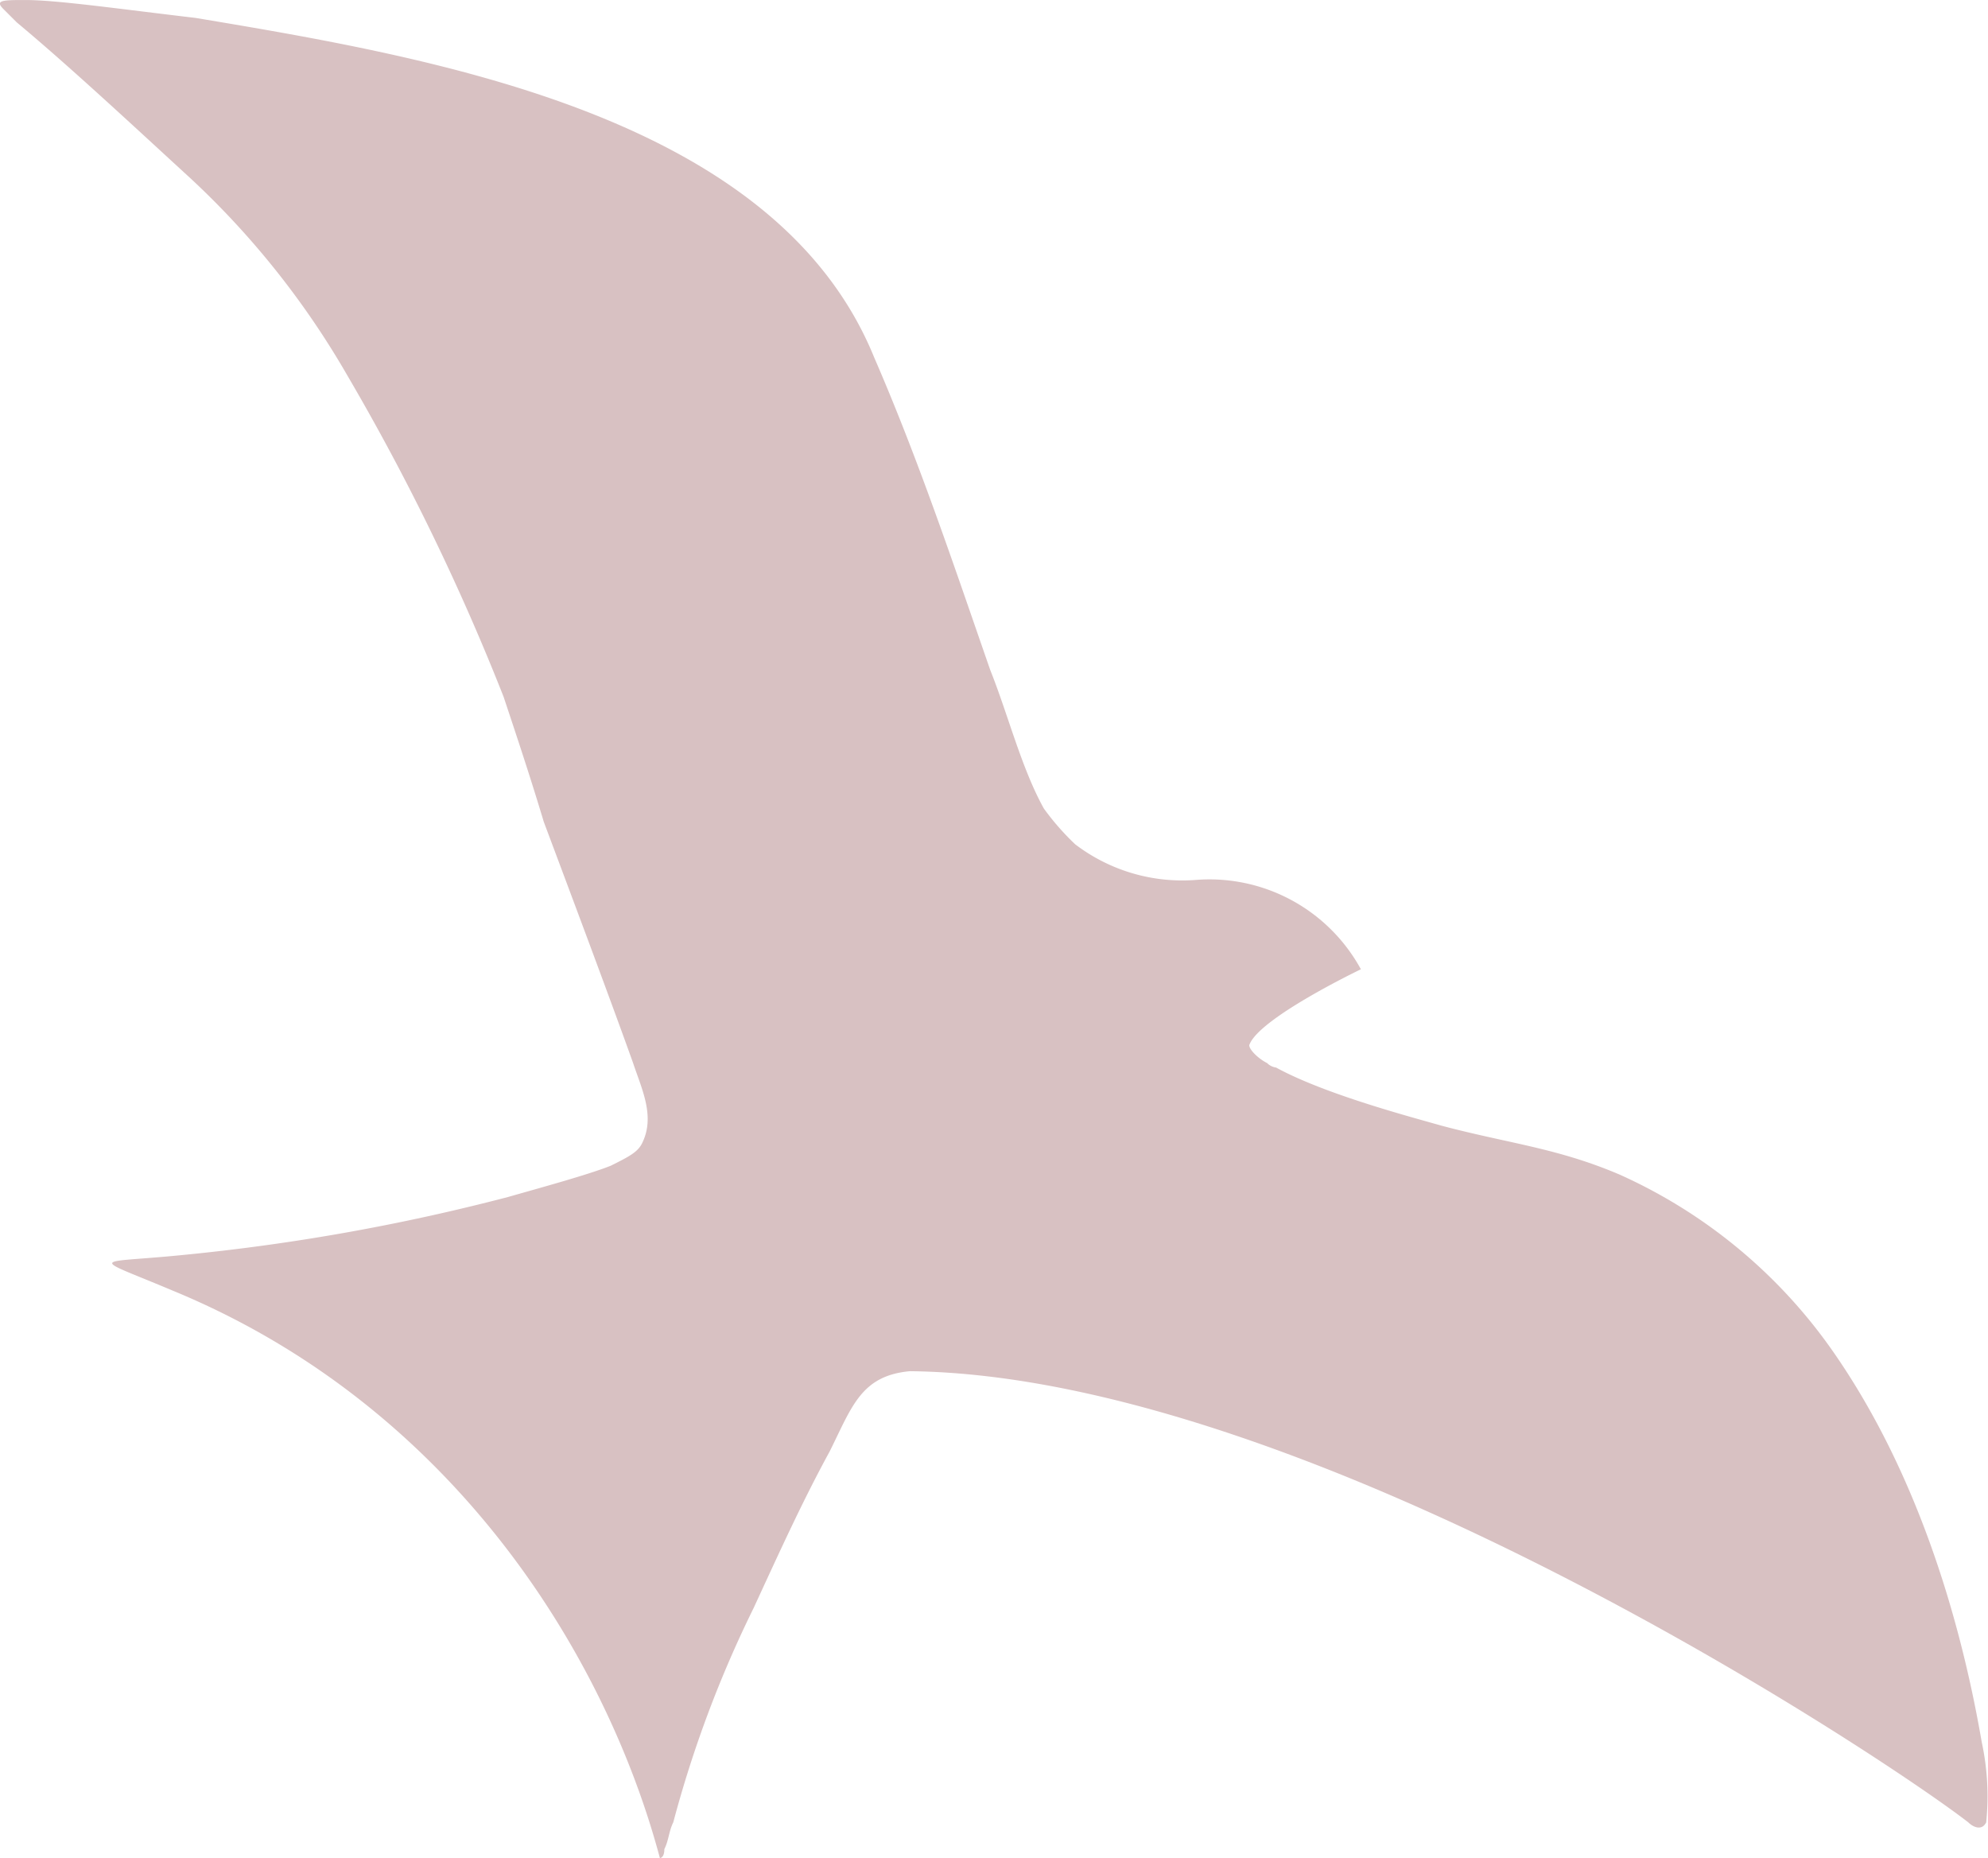 <svg xmlns="http://www.w3.org/2000/svg" width="129.567" height="121.075" viewBox="0 0 129.567 121.075"><path id="Path_102" data-name="Path 102" d="M531.975,302.787A33.859,33.859,0,0,0,518,291.145c-4.075-1.746-7.276-2.037-11.642-3.2-2.037-.582-7.567-2.037-10.769-3.784h0a1.017,1.017,0,0,1-.582-.291c-.582-.291-1.164-.873-1.164-1.164.582-1.746,7.276-4.948,7.276-4.948a11.243,11.243,0,0,0-10.769-5.821,11.511,11.511,0,0,1-7.859-2.328,16.648,16.648,0,0,1-2.037-2.328c-1.455-2.619-2.328-6.112-3.492-9.022-2.328-6.694-4.657-13.679-7.567-20.373-6.4-15.716-28.523-19.5-44.239-22.12-4.948-.582-9.022-1.164-11.06-1.164-1.455,0-2.037,0-1.455.582l.873.873c3.492,2.91,7.858,6.985,11.351,10.187a54.862,54.862,0,0,1,10.187,12.806A150.722,150.722,0,0,1,445.243,260c.873,2.62,1.747,5.239,2.62,8.149,1.746,4.657,4.366,11.642,5.821,15.716.582,1.746,1.455,3.492.582,5.239-.291.582-.873.873-2.037,1.455-1.455.582-4.657,1.455-6.694,2.037a135.667,135.667,0,0,1-21.246,3.784c-5.821.582-6.112,0-.582,2.328,18.336,7.567,28.231,23.866,31.724,36.963,0,0,.291,0,.291-.582.291-.582.291-1.164.582-1.746a75.193,75.193,0,0,1,5.239-13.97c1.746-3.784,3.2-6.985,4.948-10.187,1.455-2.91,2.037-4.948,5.238-5.239h0c26.194.291,63.739,25.321,68.978,29.4.291.291.873.582,1.164,0a16.693,16.693,0,0,0-.291-5.239C540.124,319.667,537.214,310.354,531.975,302.787Z" transform="translate(-412.423 -214.6)" fill="#d8c1c2"></path></svg>